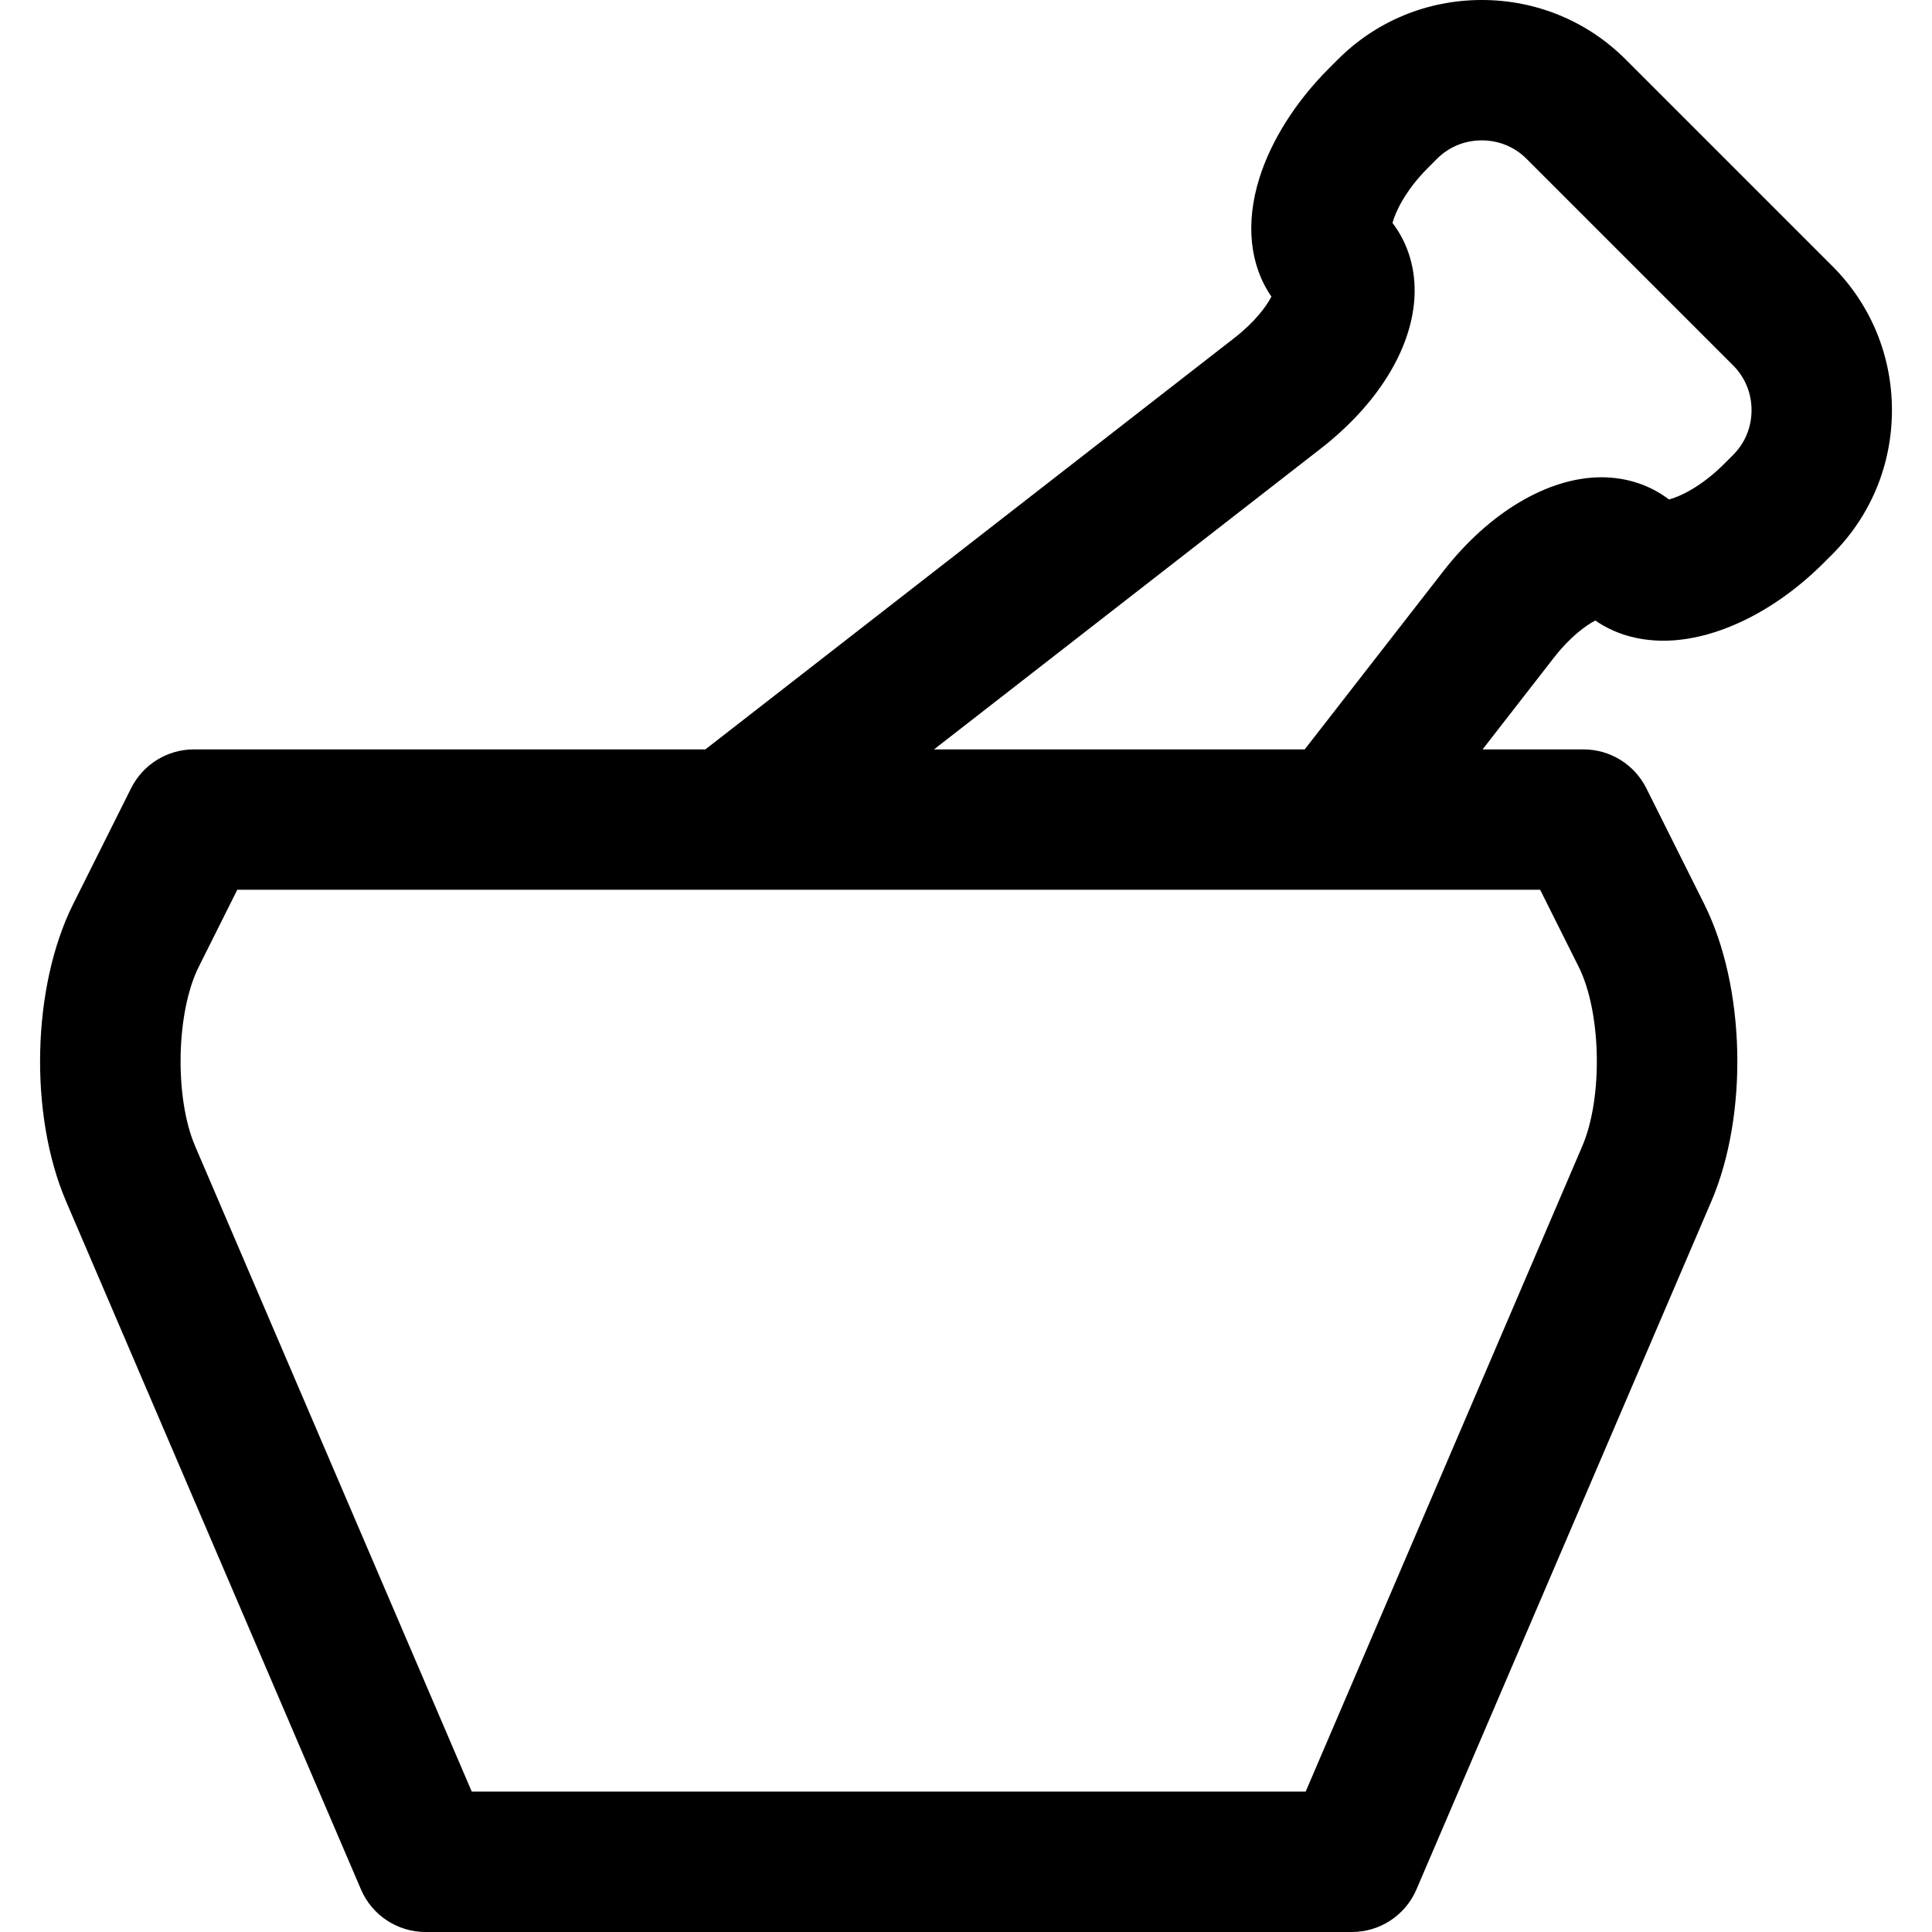 <?xml version="1.0" encoding="UTF-8"?> <svg xmlns="http://www.w3.org/2000/svg" xmlns:xlink="http://www.w3.org/1999/xlink" version="1.1" id="Capa_1" x="0px" y="0px" viewBox="0 0 297 297" style="enable-background:new 0 0 297 297;" xml:space="preserve"><path d="M281.701,40.928L249.913,9.141C244.02,3.247,236.163,0,227.789,0c-8.373,0-16.231,3.247-22.125,9.14l-1.397,1.399 c-5.068,5.066-8.859,11.063-10.677,16.882c-2.158,6.913-1.463,13.371,1.864,18.178c-0.771,1.483-2.545,3.9-5.666,6.328 l-81.354,63.276H29.806c-4.086,0-7.822,2.309-9.65,5.964l-8.901,17.803c-6.35,12.702-6.819,32.357-1.092,45.72l45.331,105.772 c1.7,3.967,5.601,6.538,9.917,6.538h142.416c4.316,0,8.217-2.571,9.917-6.538l45.331-105.772c5.728-13.363,5.258-33.018-1.092-45.72 l-8.901-17.803c-1.828-3.655-5.564-5.964-9.65-5.964h-15.522l11.006-14.15c2.427-3.119,4.845-4.893,6.327-5.664 c2.94,2.04,6.514,3.105,10.489,3.105c7.924,0,17.11-4.456,24.572-11.918l1.399-1.4c5.893-5.894,9.139-13.751,9.138-22.124 C290.84,54.678,287.594,46.82,281.701,40.928z M242.682,148.619c3.487,6.975,3.754,20.115,0.56,27.569l-42.528,99.233H72.523 l-42.528-99.233c-3.194-7.454-2.928-20.595,0.56-27.569l5.919-11.838h200.289L242.682,148.619z M266.443,69.918l-1.4,1.4 c-3.464,3.465-6.773,5.028-8.475,5.465c-2.905-2.214-6.517-3.413-10.379-3.413c-8.192,0-17.279,5.396-24.309,14.435l-21.311,27.398 h-56.988l59.455-46.244c8.654-6.731,13.902-15.149,14.396-23.096c0.27-4.338-0.918-8.378-3.369-11.59 c0.432-1.638,1.944-4.962,5.46-8.476l1.398-1.4c1.817-1.817,4.256-2.818,6.866-2.818c2.609,0,5.048,1.001,6.865,2.819l31.789,31.788 c1.817,1.817,2.818,4.257,2.818,6.865C269.262,65.662,268.261,68.101,266.443,69.918z"></path></svg> 